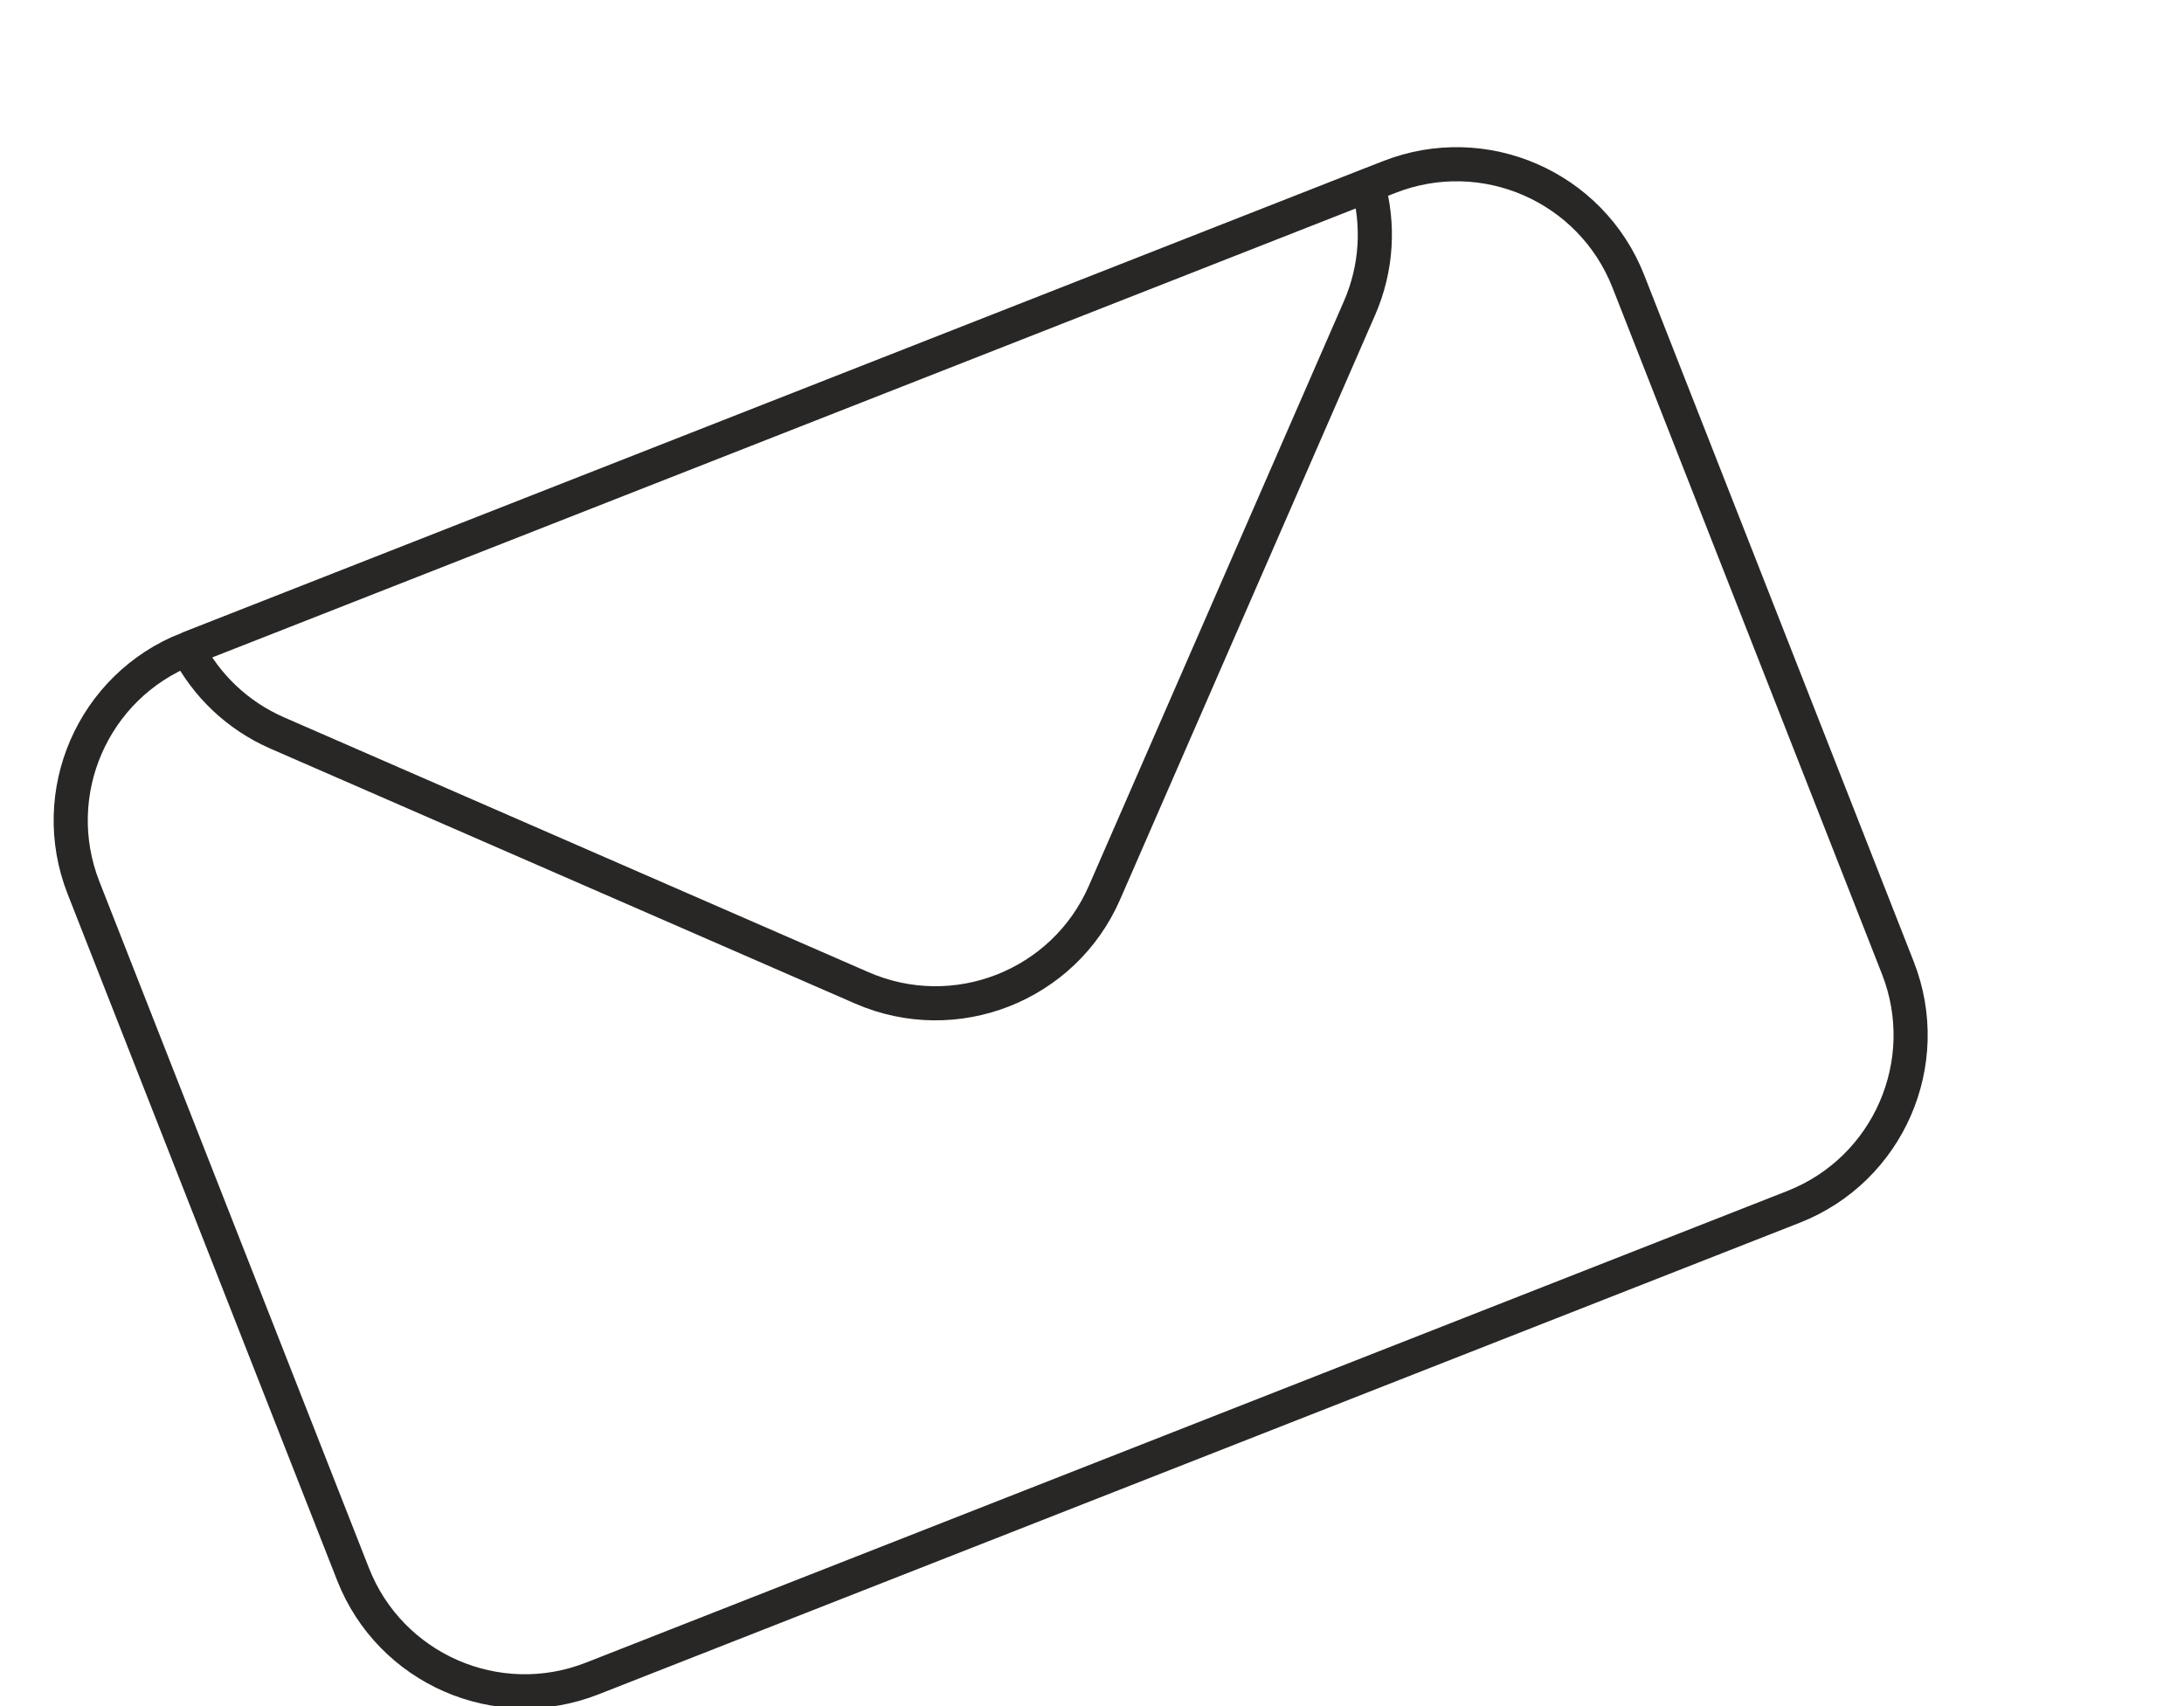 <?xml version="1.0" encoding="utf-8"?>
<!-- Generator: Adobe Illustrator 13.0.0, SVG Export Plug-In . SVG Version: 6.00 Build 14948)  -->
<!DOCTYPE svg PUBLIC "-//W3C//DTD SVG 1.1//EN" "http://www.w3.org/Graphics/SVG/1.1/DTD/svg11.dtd">
<svg version="1.1" id="Layer_1" xmlns="http://www.w3.org/2000/svg" xmlns:xlink="http://www.w3.org/1999/xlink" x="0px" y="0px"
	 width="64px" height="50px" viewBox="-0.317 -0.008 64 50" enable-background="new -0.317 -0.008 64 50" xml:space="preserve">
<path display="none" fill="none" stroke="#FFB400" d="M61.35,47.77c0,0.553-0.386,1-0.859,1H2.543c-0.475,0-0.86-0.447-0.86-1l0,0
	c0-0.553,0.385-1,0.86-1h57.945C60.964,46.77,61.35,47.217,61.35,47.77L61.35,47.77z"/>
<rect x="2.441" y="6.77" display="none" fill="none" stroke="#FFB400" width="58.047" height="38"/>
<rect x="13.634" y="9.908" transform="matrix(-0.955 -0.295 0.295 -0.955 38.738 63.058)" display="none" fill="none" stroke="#FFB400" width="20.996" height="37.389"/>
<polyline display="none" fill="none" stroke="#FFB400" points="9.159,41.131 8.18,37.313 0.757,5.349 21.208,0.6 23.126,8.613 "/>
<path display="none" fill="none" stroke="#FFB400" d="M37.752,37.6c-0.496,3.293-0.745,7.014-0.745,11.166l-0.338,0.338L12.071,48.9
	c-4.107,0-7.003,0.065-8.696,0.203l-0.338-0.338v-0.947l0.171-0.406c1.667-1.061,2.571-1.727,2.706-1.997
	c0.204-0.405,0.326-1.903,0.373-4.499l0.101-7.579V16.181c0-5.369-0.148-8.865-0.44-10.489C5.833,5.038,5.451,4.621,4.797,4.44
	C4.458,4.35,3.138,4.237,0.838,4.102L0.5,3.764V1.463l0.338-0.305c2.323,0.136,5.73,0.204,10.218,0.204
	c4.647,0,8.176-0.068,10.591-0.204l0.338,0.305v2.334l-0.338,0.305c-2.3,0.136-3.62,0.249-3.957,0.338
	c-0.655,0.18-1.04,0.598-1.152,1.252c-0.292,1.624-0.44,5.12-0.44,10.489v20.234c0,2.954,0.055,5.817,0.17,8.595h4.6
	c6.586,0,10.625-0.26,12.112-0.777c0.25-0.092,0.431-0.215,0.543-0.375c0.226-0.313,0.438-0.99,0.645-2.028l0.813-4.194l0.338-0.373
	h2.063L37.752,37.6z"/>
<path fill="none" stroke="#292726" d="M40.393,5.18l-0.619,0.242c0.319,1.152,0.264,2.417-0.252,3.6L32.05,26.15
	c-1.191,2.736-4.377,3.986-7.112,2.793L7.809,21.474c-1.183-0.517-2.084-1.404-2.634-2.465c-2.771,1.094-4.134,4.225-3.045,7
	l7.899,20.119c1.091,2.776,4.228,4.146,7.005,3.056l35.208-13.824c2.777-1.092,4.146-4.229,3.055-7.006l-7.898-20.12
	C46.307,5.457,43.17,4.089,40.393,5.18z M5.174,19.009c0.003-0.001,0.006-0.003,0.01-0.005L39.773,5.422"/>
</svg>

